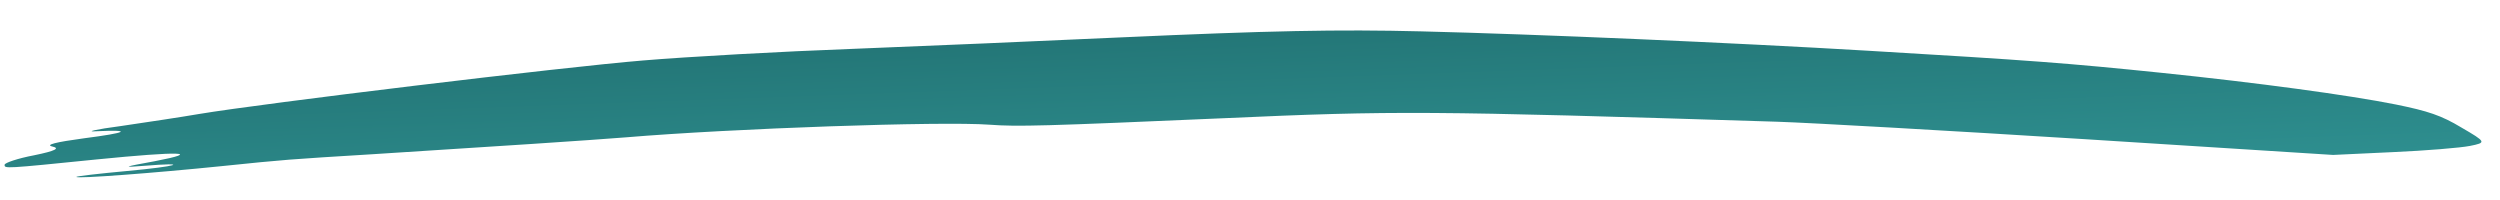 <svg width="75" height="6" viewBox="0 0 75 6" fill="none" xmlns="http://www.w3.org/2000/svg">
<path d="M64.868 2.187C67.731 2.483 70.454 2.851 71.876 3.135C72.841 3.331 73.24 3.463 73.839 3.824C74.596 4.264 74.594 4.278 74.097 4.378C73.821 4.433 72.78 4.52 71.796 4.563L69.993 4.648L62.541 4.175C58.45 3.918 54.302 3.684 53.324 3.652C42.84 3.323 41.833 3.316 36.725 3.546C31.317 3.781 30.525 3.804 29.686 3.741C28.251 3.634 21.973 3.852 18.768 4.121C17.754 4.203 14.772 4.399 11.189 4.626C8.618 4.784 8.563 4.787 6.67 4.982C4.612 5.192 2.285 5.368 2.29 5.307C2.291 5.286 2.978 5.207 3.8 5.131C5.335 4.992 5.753 4.858 4.302 4.976C3.644 5.03 3.7 5.007 4.639 4.837C6.103 4.555 5.424 4.532 2.9 4.783C0.13 5.063 0.13 5.063 0.139 4.94C0.143 4.886 0.534 4.75 1.031 4.657C1.667 4.526 1.809 4.448 1.568 4.395C1.354 4.345 1.66 4.265 2.512 4.15C3.831 3.981 4.002 3.884 2.882 3.938C2.553 3.961 2.859 3.881 3.629 3.781C4.372 3.671 5.446 3.511 5.97 3.42C7.899 3.098 16.883 2.011 19.294 1.814C20.636 1.701 23.479 1.543 25.581 1.466C27.684 1.383 31.316 1.229 33.639 1.121C38.064 0.922 40.136 0.878 42.636 0.941C46.06 1.025 51.949 1.279 56.042 1.522C60.948 1.813 62.004 1.892 64.868 2.187Z" fill="url(#paint0_linear_2396_318)"/>
<defs>
<linearGradient id="paint0_linear_2396_318" x1="74.02" y1="9.929" x2="73.485" y2="-4.886" gradientUnits="userSpaceOnUse">
<stop stop-color="#39A9A9"/>
<stop offset="1" stop-color="#1A6061"/>
</linearGradient>
</defs>
</svg>
